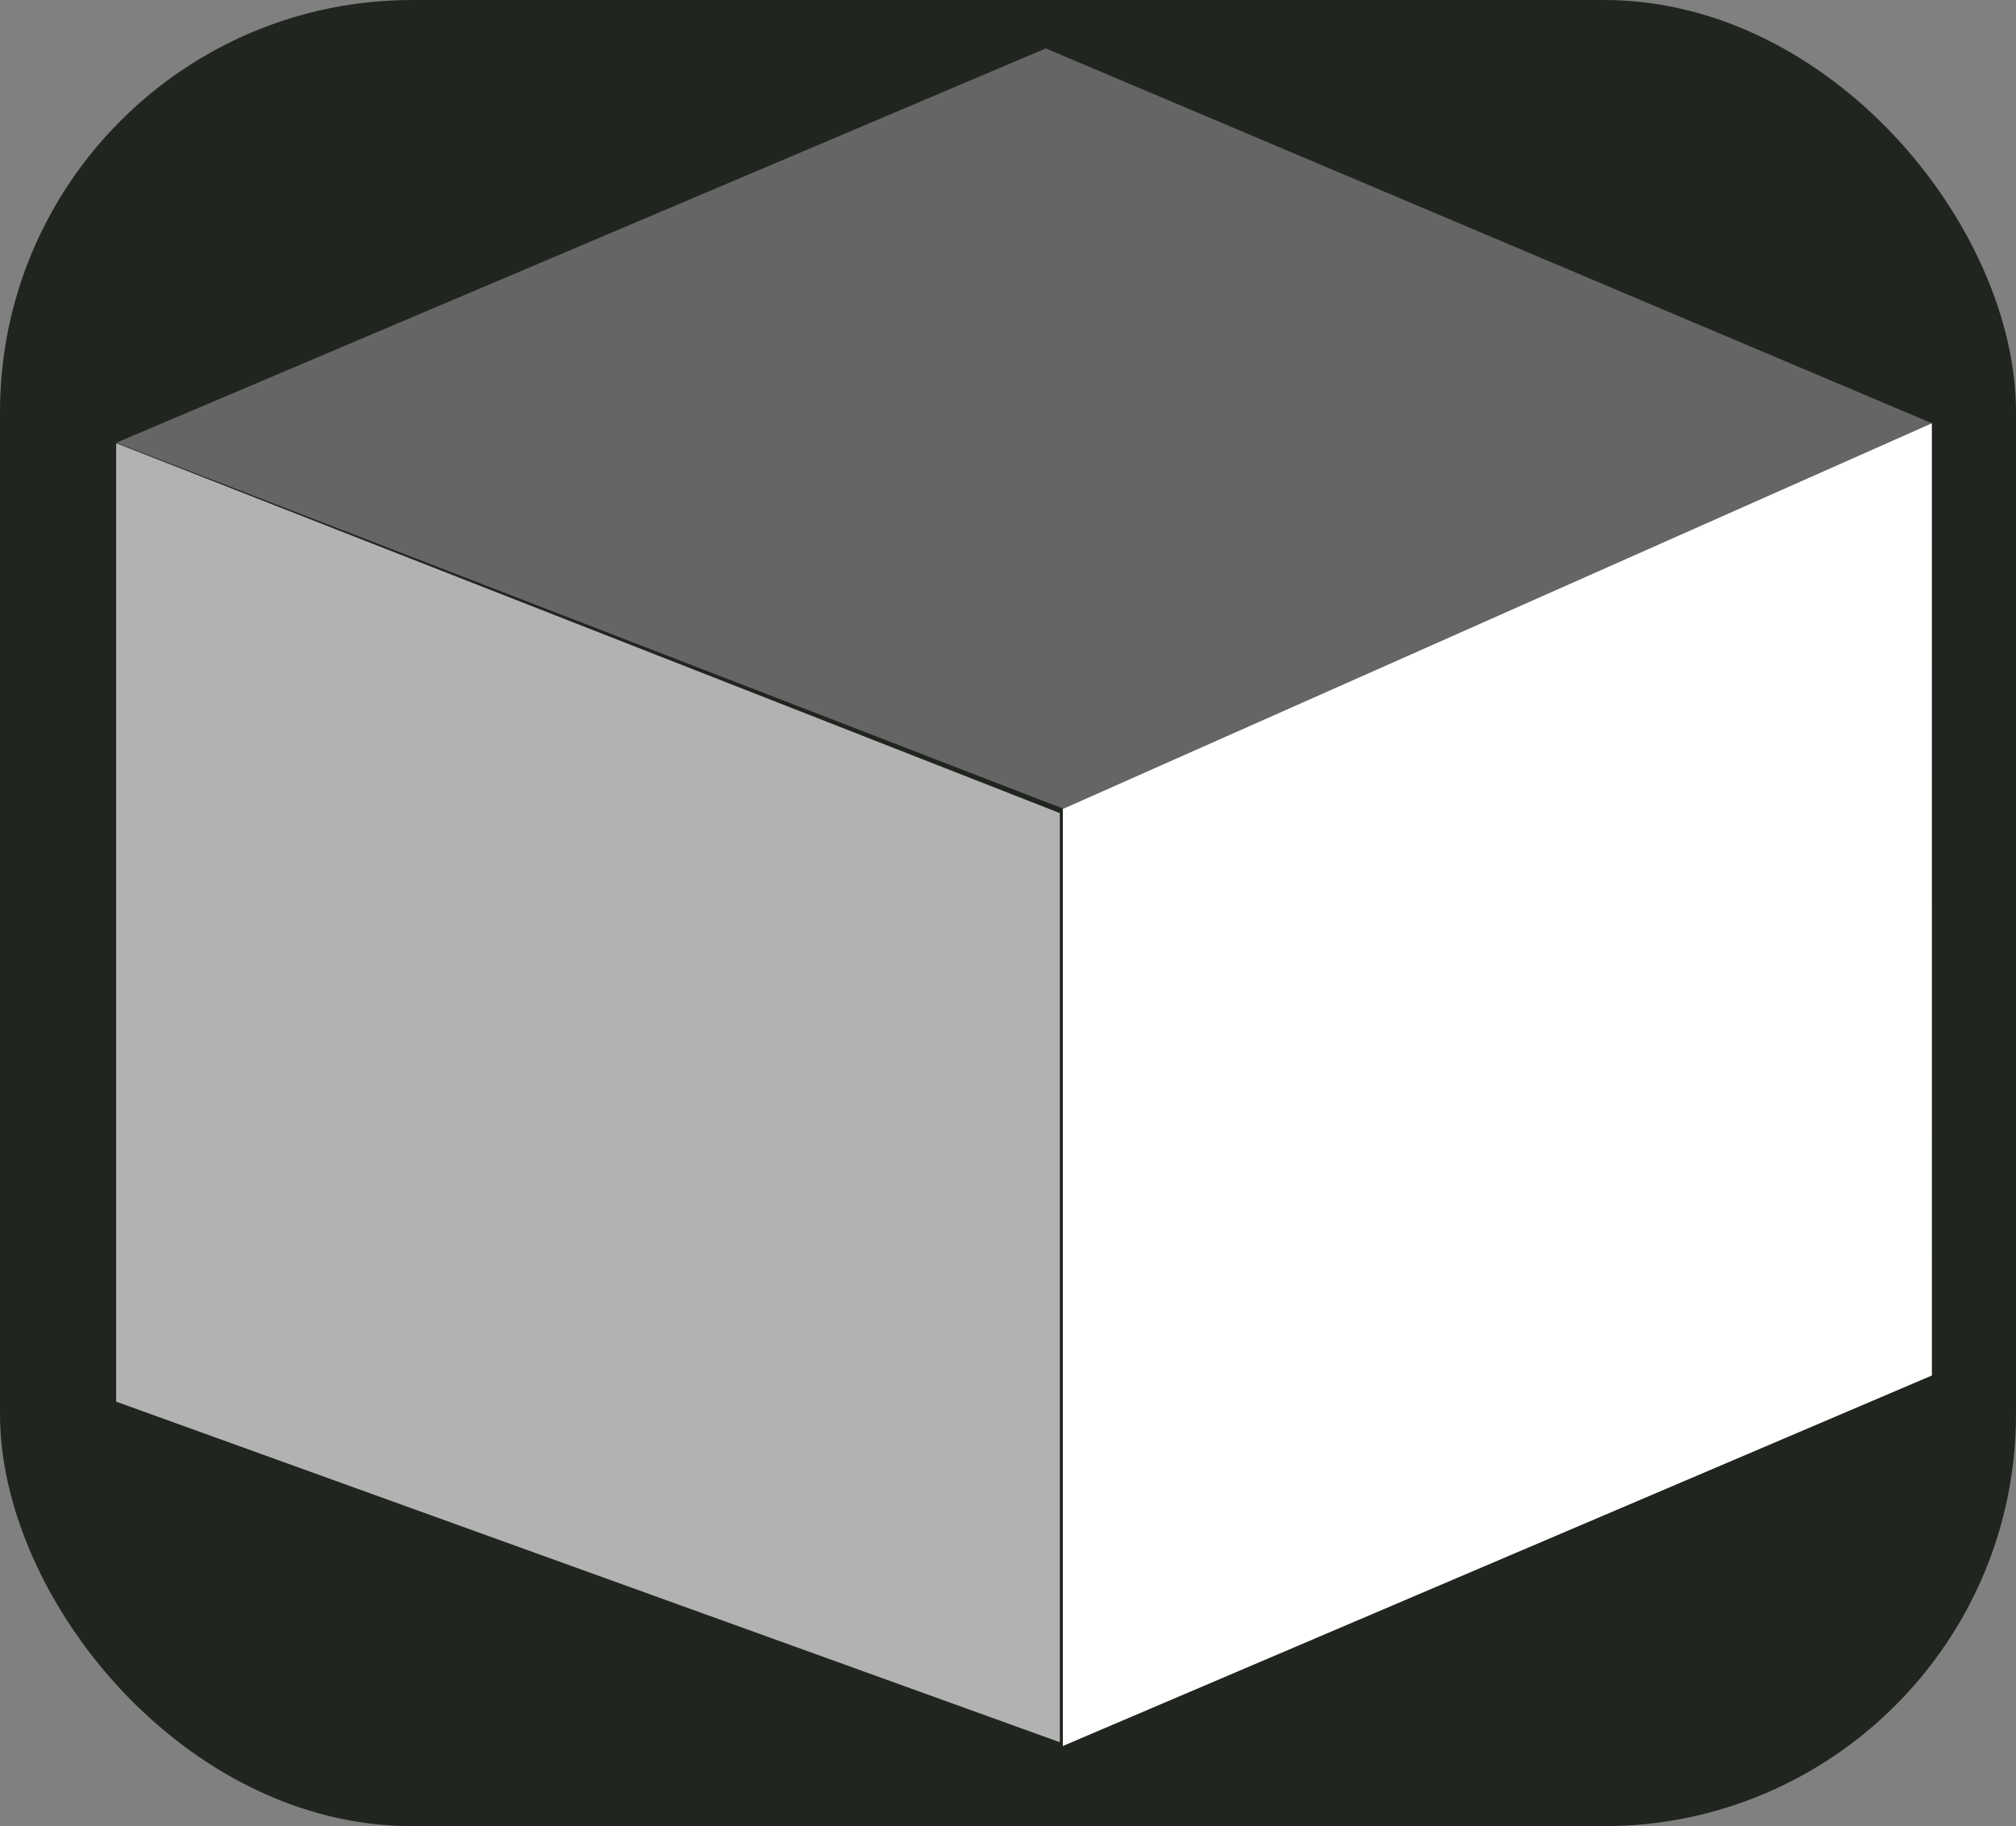 <?xml version="1.0" encoding="UTF-8" standalone="no"?>
<!-- Created with Inkscape (http://www.inkscape.org/) -->

<svg
   width="94.317mm"
   height="85.459mm"
   viewBox="0 0 94.317 85.459"
   version="1.1"
   id="svg1"
   xml:space="preserve"
   xmlns="http://www.w3.org/2000/svg"
   xmlns:svg="http://www.w3.org/2000/svg"><rect x="0" y="0" width="94.317" height="85.459" fill="#808080" stroke="none"/><defs
     id="defs1" /><rect
     style="opacity:0.99;fill:#21251f;fill-opacity:1;stroke:#ffffff;stroke-width:0;stroke-dasharray:none"
     id="rect2"
     width="94.317"
     height="85.459"
     x="-5.9838789e-07"
     y="-8.8020619e-07"
     ry="19.28" /><g
     id="g420-4"
     transform="matrix(1.354,0,0,1.175,-1051.732,28.091)"><path
       id="path418-8"
       style="fill:#656565;fill-opacity:1;stroke-width:0.018"
       d="m 812.894,-21.979 -32.115,15.704 32.703,14.568 v 0.013 L 843.51,-7.051 v -2.649e-4 z" /><path
       id="path419-3"
       style="fill:#ffffff;fill-opacity:1;stroke-width:0.018"
       d="M 843.51,-7.051 813.483,8.309 V 45.631 l 30.028,-14.756 z" /><path
       id="path420-9"
       style="fill:#b2b2b2;fill-opacity:1;stroke-width:0.018"
       d="M 780.773,-6.256 V 31.917 l 32.606,13.564 V 8.476 Z" /></g></svg>
